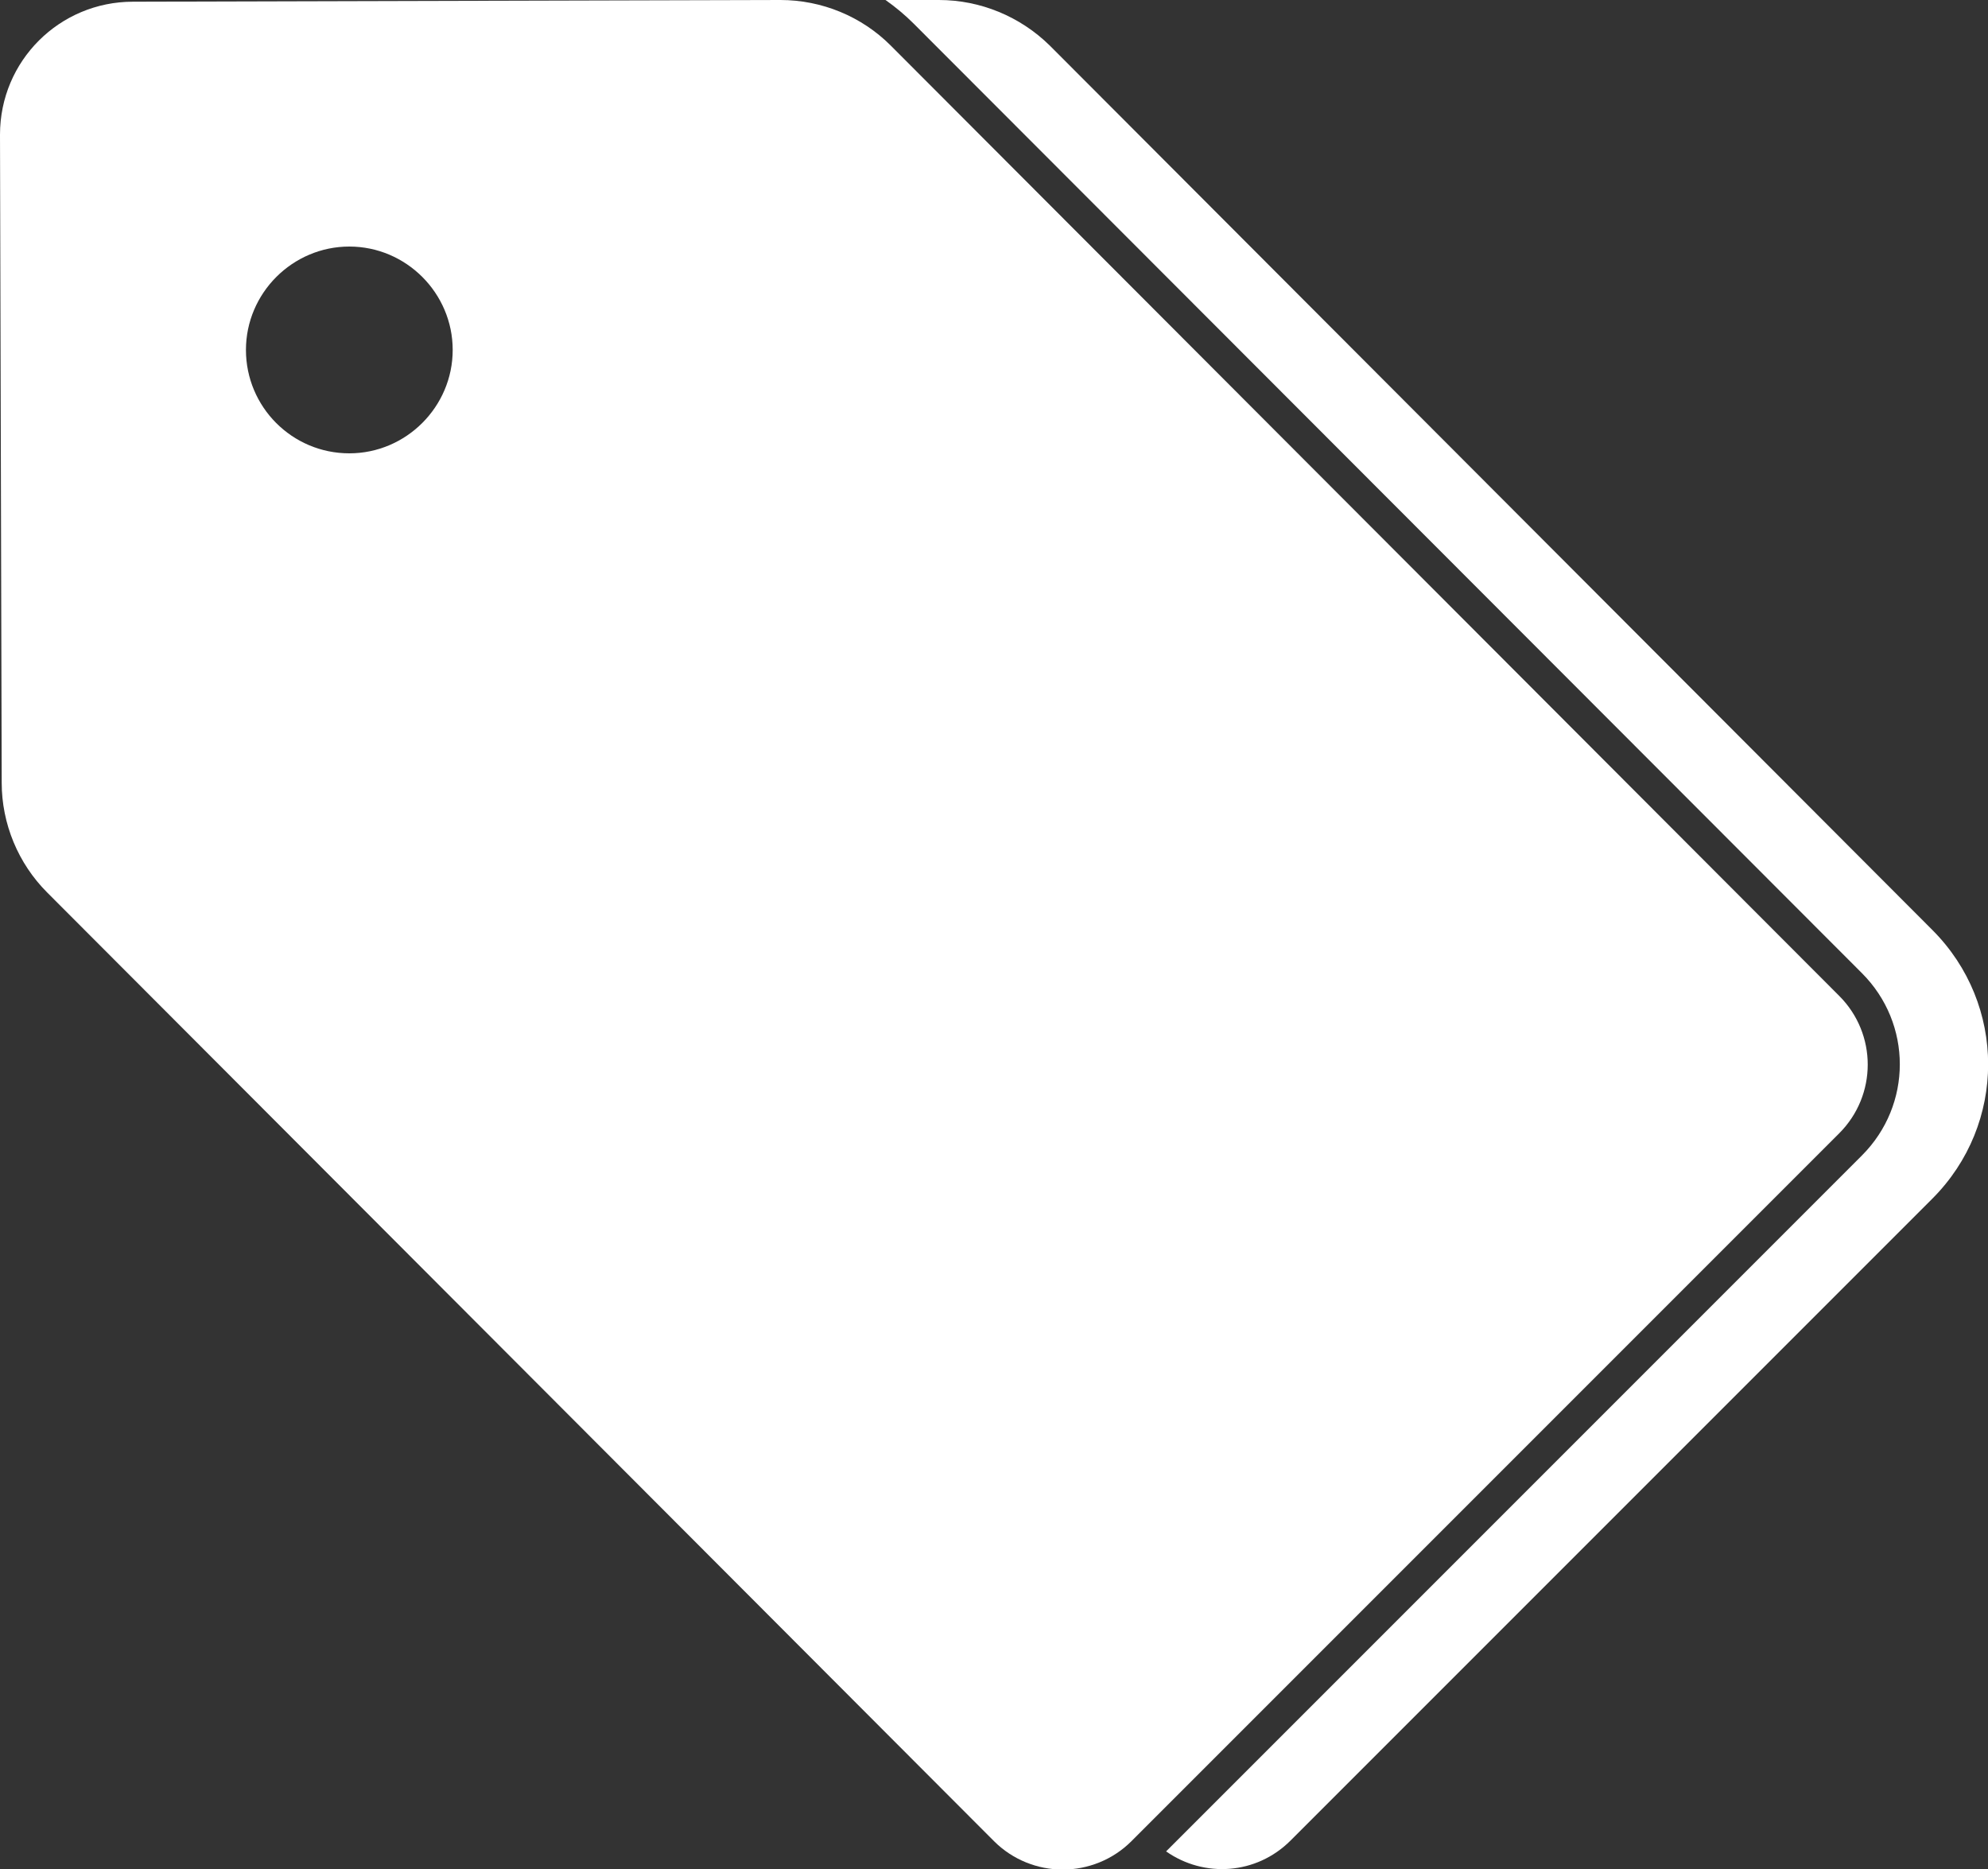 <?xml version="1.0" encoding="UTF-8"?><svg id="Layer_1" xmlns="http://www.w3.org/2000/svg" viewBox="0 0 35 32.9"><rect x="0" y="0" width="35" height="32.9" fill="#333333" stroke="none"/><defs><style>.cls-1{fill:#FFF;}</style></defs><path class="cls-1" d="M34.02,16.37L18.48.8C17.96.29,17.26,0,16.53,0h-.94c.17.12.34.26.49.41l16.7,16.72c.89.89.89,2.32,0,3.21l-12.25,12.25c.67.47,1.59.41,2.19-.19l11.3-11.3c1.31-1.31,1.31-3.42,0-4.73Z"/><path class="cls-1" d="M32.38,17.53L15.68.8C15.17.29,14.47,0,13.74,0h0L2.34.03C1.05.03,0,1.07,0,2.37l.03,11.41c0,.72.29,1.42.8,1.93l16.67,16.7c.33.33.77.5,1.21.5s.88-.17,1.21-.5l12.46-12.46c.67-.67.67-1.75,0-2.42ZM6.15,7.98c-1.01,0-1.82-.82-1.82-1.82s.82-1.82,1.82-1.82,1.82.82,1.82,1.82-.82,1.82-1.82,1.82Z"/></svg>
